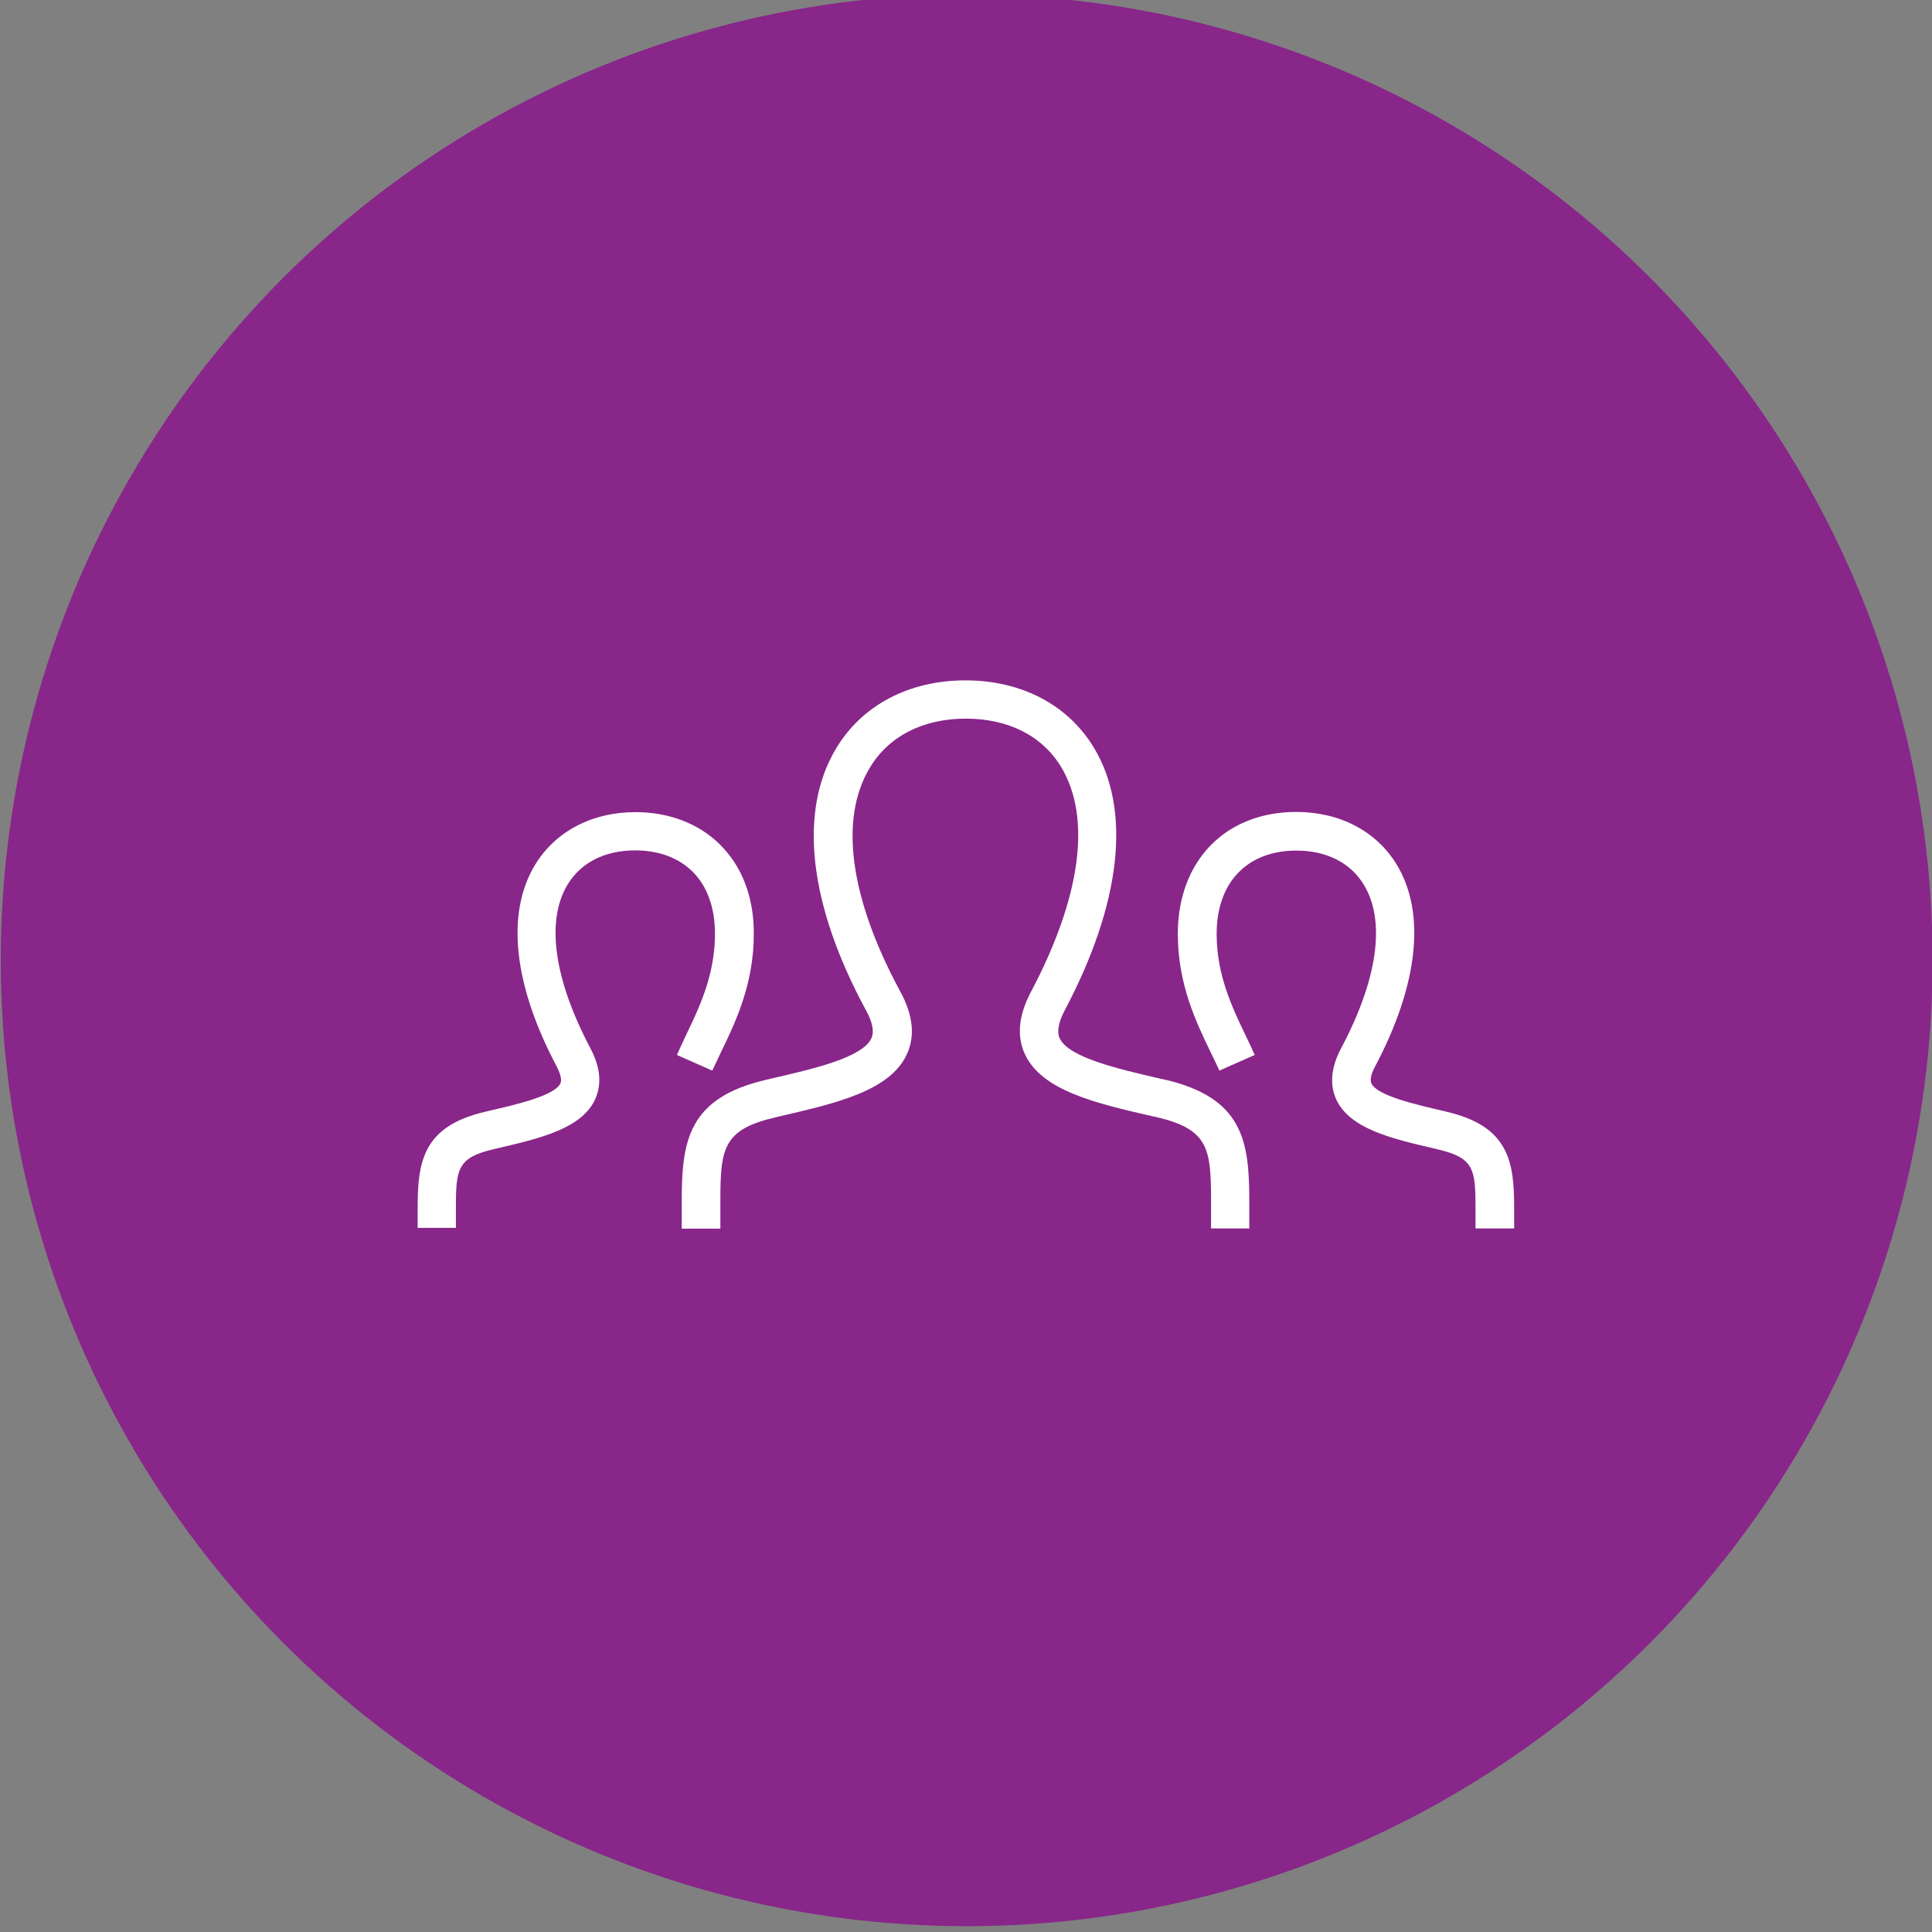 <?xml version="1.0" encoding="UTF-8"?>
<svg id="_レイヤー_1" xmlns="http://www.w3.org/2000/svg" version="1.1" viewBox="0 0 100.01 100.01">
  <rect x="0" y="0" width="100.01" height="100.01" fill="#808080" stroke="none"/>
  <!-- Generator: Adobe Illustrator 29.3.0, SVG Export Plug-In . SVG Version: 2.1.0 Build 146)  -->
  <defs>
    <style>
      .st0 {
        fill: none;
      }

      .st1 {
        fill: #fff;
      }

      .st2 {
        fill: #88268a;
      }
    </style>
  </defs>
  <g id="_グループ_2981">
    <circle id="_楕円形_2" class="st2" cx="50.04" cy="49.71" r="50"/>
  </g>
  <g id="_レイヤー_1-2">
    <g>
      <path class="st1" d="M21.62,63.59v-1.06c0-2.36.25-4.23,3.5-4.98l.12-.03c1.47-.34,3.48-.8,3.77-1.44.11-.23-.08-.65-.19-.87-2.24-4.22-2.64-7.93-1.13-10.43,1.05-1.74,2.95-2.74,5.21-2.74,1.71,0,3.25.58,4.34,1.65,1.17,1.14,1.79,2.75,1.78,4.66,0,2.59-.94,4.55-1.7,6.12-.16.33-.31.65-.45.95l-1.83-.81c.14-.32.3-.66.47-1.02.7-1.46,1.5-3.12,1.5-5.26,0-1.36-.41-2.48-1.18-3.23-.73-.71-1.75-1.08-2.95-1.08-1.57,0-2.81.63-3.5,1.77-1.13,1.88-.71,4.89,1.18,8.47.52.98.6,1.86.25,2.64-.7,1.53-2.86,2.03-5.14,2.56l-.12.03c-1.87.43-1.95,1.03-1.95,3.02v1.05h-2l.02.03ZM64.69,63.59h-2v-1.42c0-2.74-.14-3.72-2.85-4.35l-.15-.03c-2.97-.68-5.77-1.33-6.64-3.23-.43-.93-.32-2.02.32-3.22,2.58-4.88,3.14-9,1.57-11.62-.98-1.63-2.74-2.52-4.95-2.52s-4,.91-4.98,2.57c-1.58,2.65-1.01,6.75,1.6,11.57.65,1.2.77,2.28.34,3.22-.86,1.9-3.63,2.54-6.56,3.22l-.25.06c-2.71.63-2.85,1.6-2.85,4.34v1.42h-2v-1.42c0-3.09.31-5.35,4.39-6.29l.25-.06c2.22-.51,4.73-1.09,5.18-2.09.15-.34.06-.82-.28-1.44-2.96-5.46-3.51-10.27-1.56-13.54,1.34-2.25,3.78-3.54,6.7-3.54s5.32,1.27,6.66,3.49c1.95,3.24,1.41,8.06-1.51,13.58-.33.63-.42,1.12-.27,1.45.46,1,3.01,1.59,5.27,2.11l.15.03c4.09.94,4.4,3.21,4.4,6.3v1.42h.02ZM78.38,63.59h-2v-1.07c0-1.99-.08-2.59-1.95-3.02l-.11-.03c-2.29-.53-4.44-1.03-5.15-2.56-.35-.77-.27-1.66.25-2.64,1.9-3.58,2.32-6.59,1.18-8.47-.69-1.14-1.93-1.77-3.49-1.77-2.55,0-4.13,1.65-4.13,4.31,0,2.14.8,3.8,1.5,5.26.17.35.33.69.47,1.01l-1.83.81c-.13-.3-.29-.62-.45-.95-.76-1.57-1.7-3.53-1.7-6.13,0-3.77,2.46-6.31,6.13-6.31,2.26,0,4.16,1,5.21,2.74,1.51,2.51,1.11,6.21-1.13,10.44-.12.22-.3.63-.19.87.29.64,2.31,1.1,3.78,1.44l.11.03c3.24.75,3.5,2.61,3.5,4.97v1.06h0Z"/>
      <rect class="st0" x="10" y="9.89" width="80" height="80"/>
    </g>
  </g>
</svg>